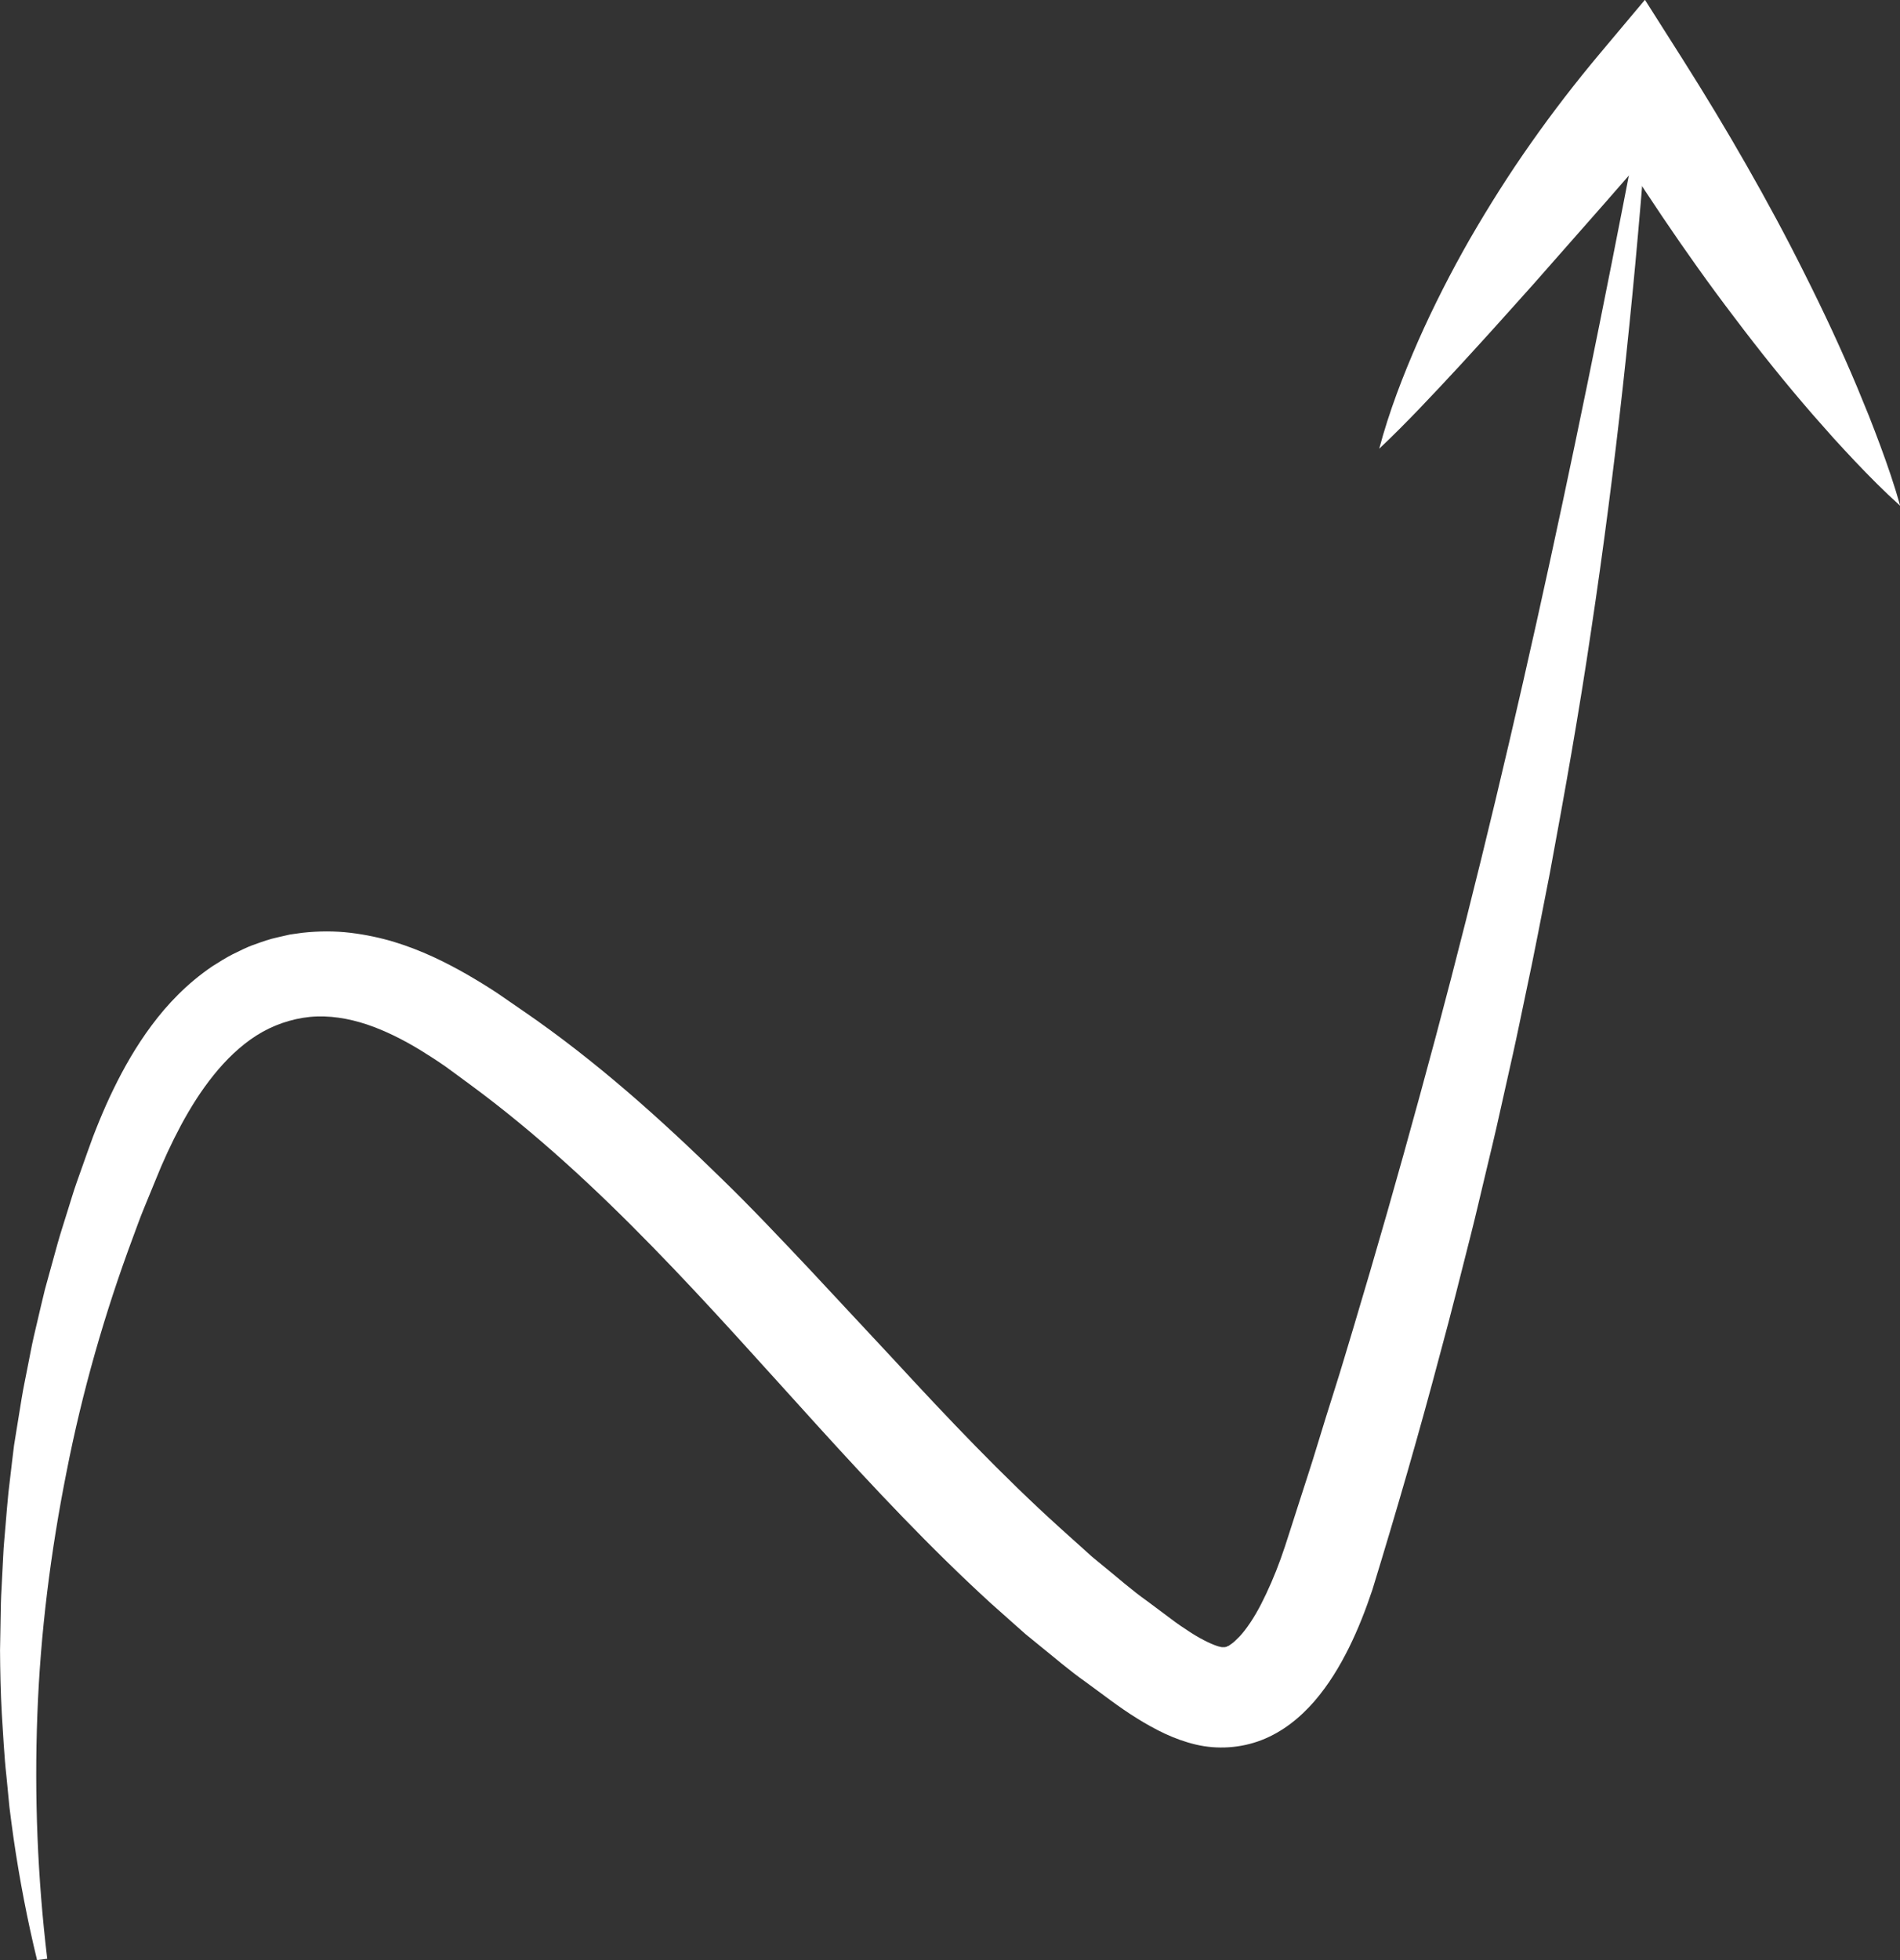 <?xml version="1.0" encoding="UTF-8" standalone="no"?><svg xmlns="http://www.w3.org/2000/svg" xmlns:xlink="http://www.w3.org/1999/xlink" fill="#000000" height="382.9" preserveAspectRatio="xMidYMid meet" version="1" viewBox="64.7 61.8 371.3 382.9" width="371.3" zoomAndPan="magnify"><rect x="64.7" y="61.8" width="371.3" height="382.9" fill="#333333" stroke="none"/><g fill="#ffffff" id="change1_1"><path d="M 71.945 444.695 C 70.035 436.852 68.508 428.879 67.34 420.832 C 67.051 418.816 66.793 416.801 66.539 414.777 L 65.949 408.699 C 65.492 404.641 65.328 400.566 65.047 396.48 C 64.82 392.395 64.734 388.301 64.707 384.199 L 64.816 378.051 C 64.844 375.996 64.883 373.938 65.012 371.891 L 65.328 365.727 C 65.41 363.668 65.648 361.625 65.801 359.566 C 65.984 357.516 66.125 355.453 66.344 353.402 L 67.066 347.25 L 67.441 344.172 L 67.934 341.109 L 68.93 334.98 C 69.258 332.934 69.707 330.914 70.094 328.875 C 70.508 326.848 70.863 324.797 71.332 322.773 L 72.754 316.711 L 73.484 313.68 L 74.312 310.672 L 75.973 304.652 C 76.535 302.645 77.195 300.672 77.805 298.676 C 78.441 296.691 79.012 294.68 79.711 292.715 L 81.805 286.812 L 82.879 283.848 C 83.289 282.82 83.672 281.797 84.105 280.766 C 84.957 278.703 85.863 276.637 86.879 274.559 C 88.898 270.41 91.27 266.223 94.332 262.105 C 97.387 258.004 101.211 253.953 106.188 250.57 C 107.492 249.77 108.746 248.934 110.141 248.23 C 111.559 247.559 112.922 246.809 114.449 246.305 C 115.945 245.754 117.453 245.223 119.027 244.891 L 121.379 244.355 C 122.172 244.23 122.973 244.121 123.773 244.02 C 126.965 243.664 130.176 243.66 133.191 244.023 C 136.203 244.387 139.082 245.008 141.758 245.816 C 147.098 247.449 151.691 249.73 155.844 252.09 C 157.906 253.277 159.883 254.492 161.758 255.719 L 167.082 259.383 C 181.285 269.141 193.914 280.516 205.746 292.082 C 211.688 297.855 217.293 303.816 222.863 309.711 L 239.254 327.285 C 249.984 338.922 260.641 350.145 271.812 360.242 L 275.996 364.004 L 278.086 365.887 L 280.23 367.652 C 283.105 369.98 285.902 372.473 288.883 374.574 L 293.285 377.859 C 294.789 379.02 296.148 379.91 297.391 380.715 C 299.863 382.312 301.883 383.16 302.832 383.43 C 303.32 383.547 303.484 383.598 303.664 383.57 C 303.715 383.555 303.77 383.555 303.824 383.574 C 303.852 383.574 303.887 383.609 303.906 383.598 C 303.926 383.582 303.941 383.57 303.961 383.562 C 303.996 383.551 304.039 383.551 304.086 383.57 C 304.141 383.617 304.176 383.516 304.227 383.52 C 304.277 383.5 304.336 383.496 304.398 383.512 C 304.469 383.449 304.539 383.402 304.621 383.367 C 304.703 383.312 304.785 383.363 304.891 383.25 C 304.992 383.164 305.102 383.09 305.219 383.02 C 305.688 382.727 306.293 382.152 306.961 381.465 C 308.297 380.023 309.801 377.785 311.152 375.16 C 312.5 372.523 313.812 369.535 314.961 366.344 L 315.801 363.918 L 316.711 361.102 L 318.523 355.461 C 319.719 351.699 320.98 347.953 322.113 344.172 C 323.273 340.395 324.426 336.617 325.633 332.855 C 326.84 329.09 327.93 325.293 329.086 321.516 C 333.629 306.371 337.977 291.16 342.145 275.883 C 358.93 214.77 372.145 152.594 384.297 89.441 L 386.289 89.602 C 383.832 121.527 380.402 153.391 375.625 185.066 C 373.297 200.914 370.477 216.684 367.559 232.43 C 366.004 240.289 364.535 248.16 362.84 255.988 C 362.008 259.906 361.223 263.832 360.348 267.742 L 357.723 279.465 C 356.867 283.379 355.91 287.266 354.984 291.16 C 354.047 295.055 353.156 298.961 352.172 302.844 C 350.199 310.605 348.281 318.383 346.168 326.105 C 342.066 341.613 337.621 356.945 332.898 372.34 C 331.613 376.195 330.133 380.004 328.309 383.691 C 326.48 387.367 324.32 390.945 321.559 394.141 C 318.812 397.312 315.367 400.117 311.266 401.711 C 307.188 403.305 302.582 403.598 298.363 402.594 C 294.145 401.598 290.363 399.637 286.879 397.469 C 283.367 395.301 280.234 392.812 276.957 390.441 C 273.648 388.121 270.609 385.469 267.465 382.945 L 265.121 381.035 L 262.859 379.027 L 258.348 375.016 C 234.535 353.266 214.473 328.137 192.199 305.344 C 181.074 293.941 169.379 283.094 156.594 273.688 L 151.797 270.168 C 150.176 269.043 148.527 267.973 146.859 266.949 C 143.516 264.922 140.039 263.152 136.41 261.93 C 132.789 260.727 129.004 260.102 125.293 260.449 C 121.59 260.828 117.992 262.066 114.812 264.086 C 111.633 266.117 108.859 268.828 106.438 271.832 C 104.012 274.848 101.926 278.164 100.066 281.617 C 98.215 285.086 96.562 288.652 95.086 292.355 L 92.82 297.875 C 92.051 299.711 91.41 301.598 90.703 303.453 C 85.145 318.363 80.758 333.715 77.703 349.34 C 74.594 364.945 72.59 380.801 72 396.723 C 71.398 412.641 72.031 428.613 73.93 444.441 L 71.945 444.695" fill="inherit"/><path d="M 334.23 149.461 C 336.172 142.148 338.875 135.199 341.855 128.379 C 344.863 121.574 348.25 114.957 351.93 108.512 C 355.645 102.09 359.605 95.809 363.887 89.746 C 368.145 83.68 372.688 77.805 377.457 72.125 L 386.156 61.762 L 393.504 73.34 C 397.816 80.137 401.977 87.023 405.969 94.02 C 409.961 101.012 413.797 108.102 417.395 115.34 C 421.027 122.555 424.461 129.898 427.617 137.41 L 429.938 143.074 C 430.672 144.988 431.434 146.883 432.133 148.816 C 433.559 152.668 434.906 156.57 436.035 160.605 C 432.918 157.805 430.016 154.871 427.191 151.891 C 425.766 150.41 424.402 148.887 423.012 147.387 L 418.957 142.801 C 413.609 136.648 408.543 130.32 403.68 123.871 C 398.777 117.445 394.109 110.871 389.602 104.195 C 385.098 97.523 380.754 90.746 376.562 83.879 L 392.613 85.094 L 378.527 101.23 L 364.301 117.383 C 359.504 122.758 354.66 128.145 349.707 133.516 C 344.727 138.871 339.723 144.266 334.23 149.461" fill="inherit"/></g></svg>